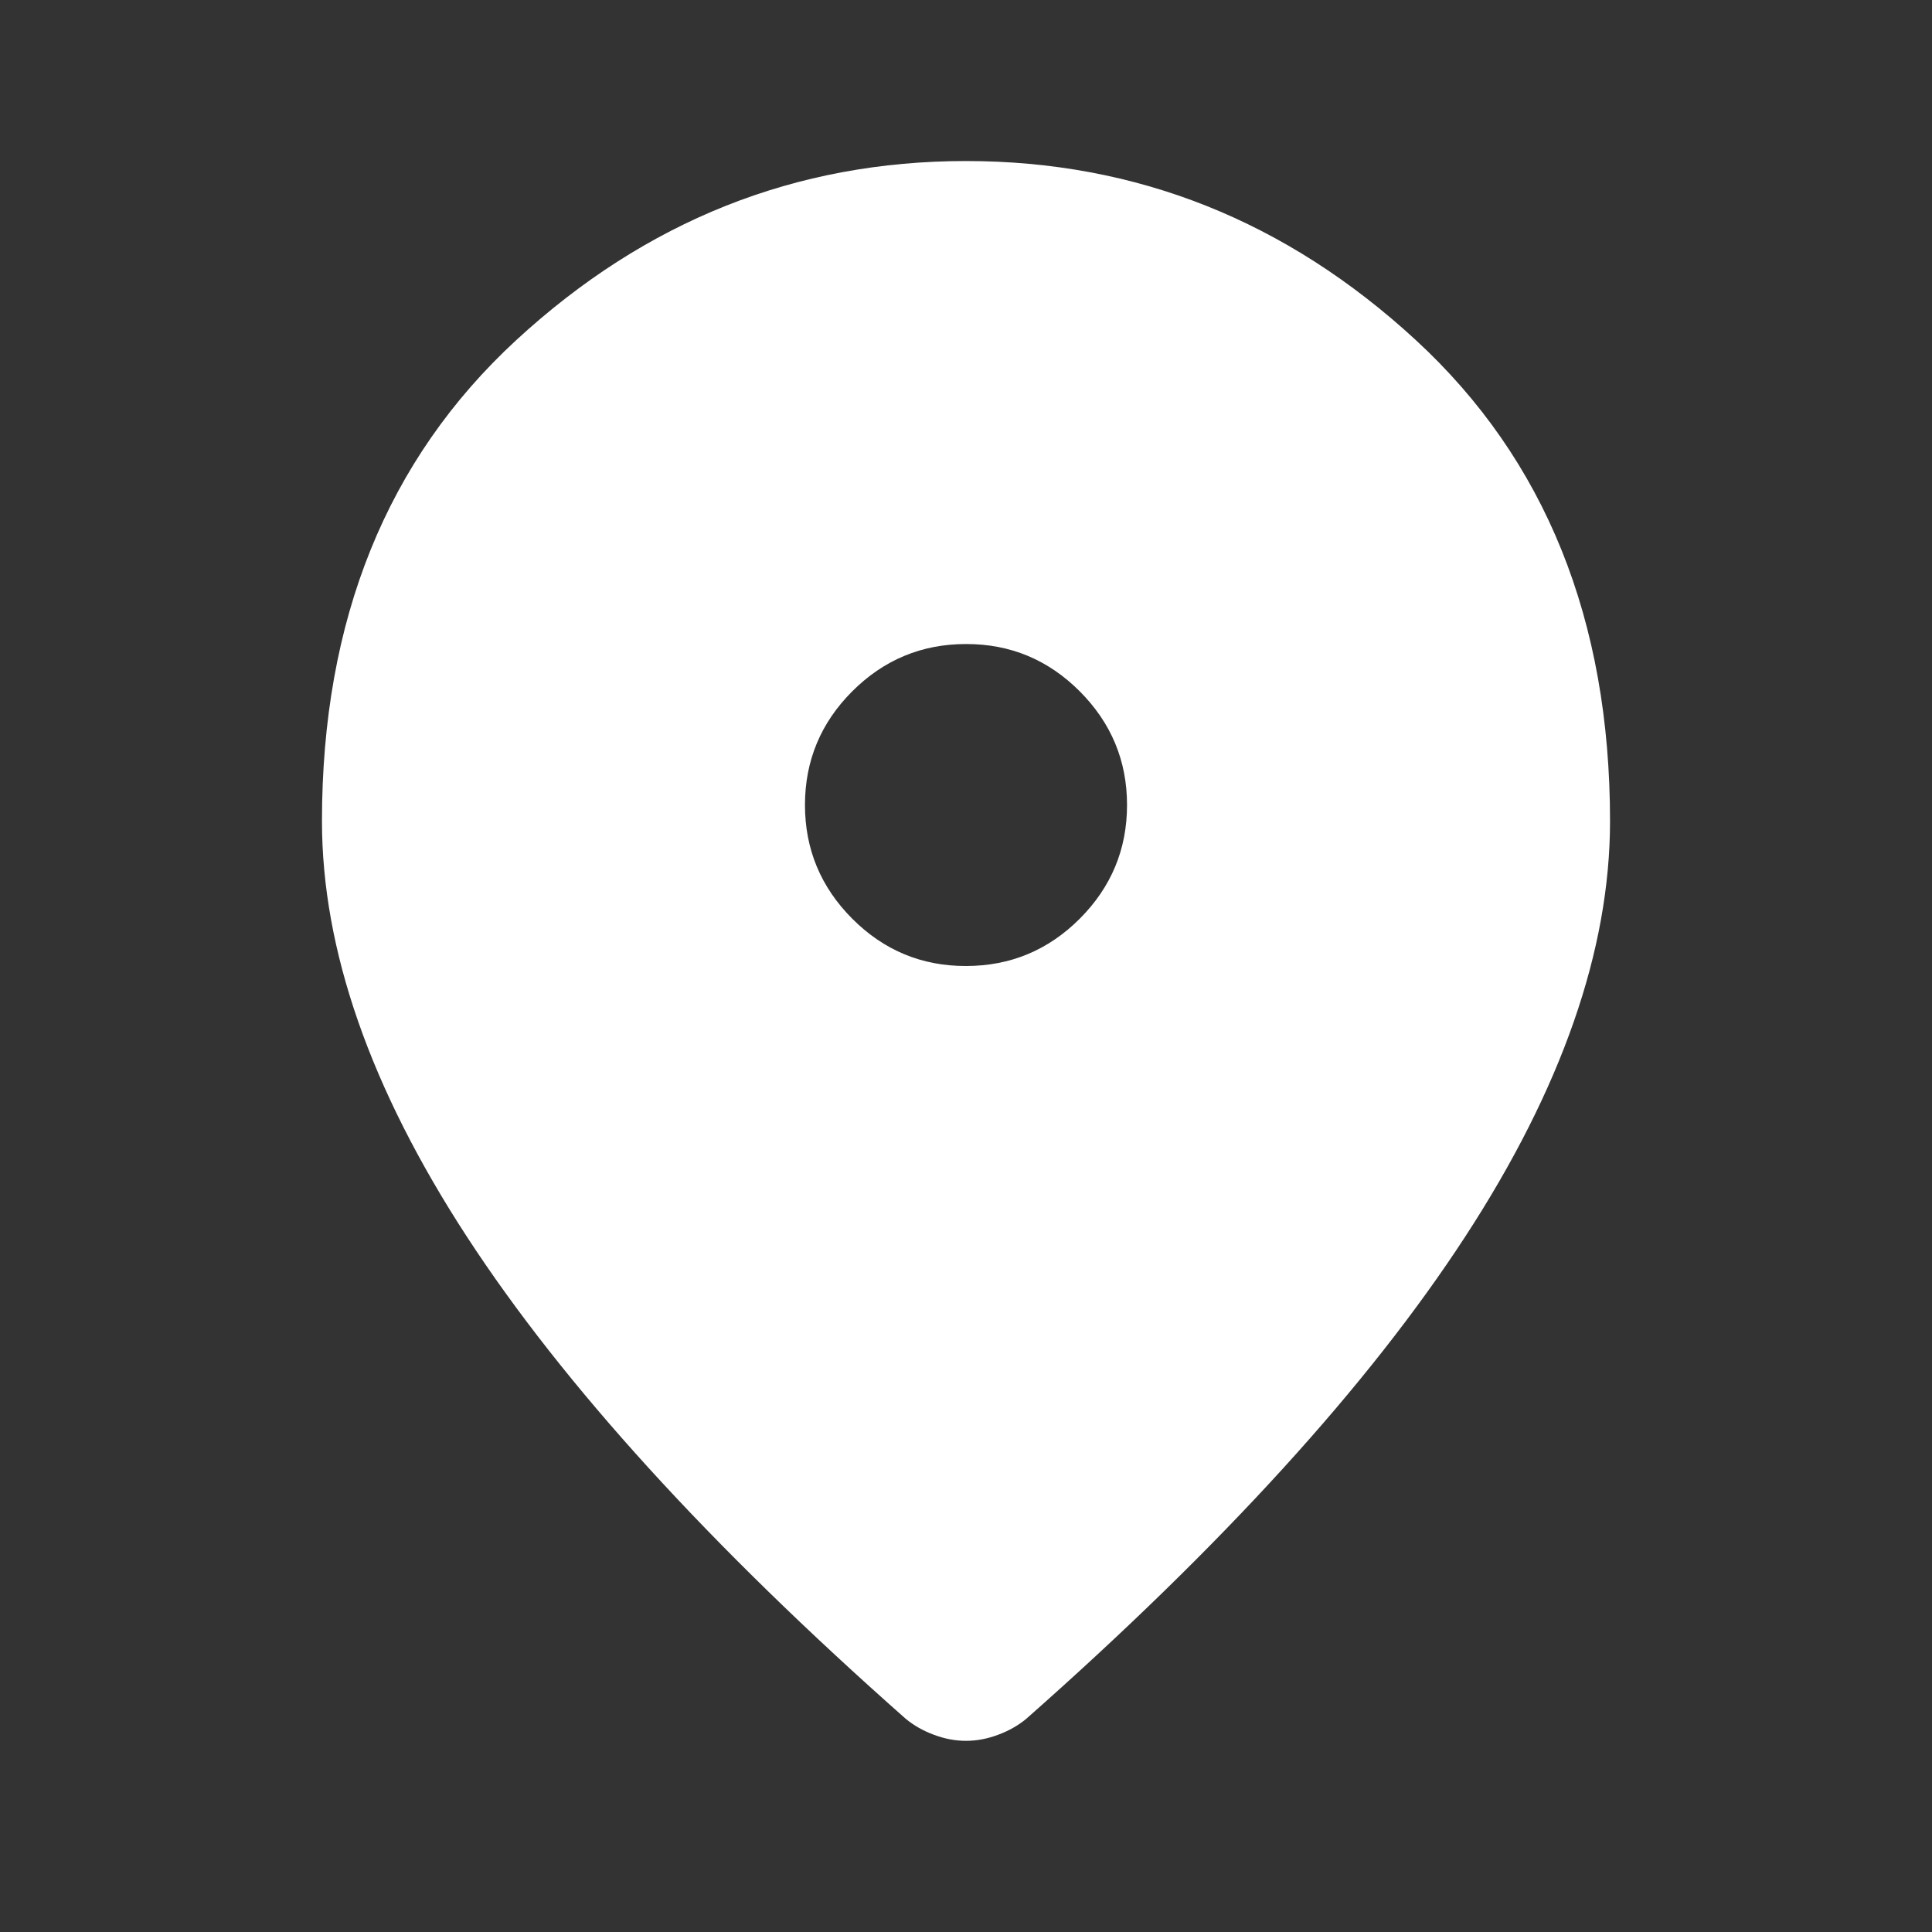 <?xml version="1.0" encoding="UTF-8"?> <svg xmlns="http://www.w3.org/2000/svg" width="20" height="20" viewBox="0 0 20 20" fill="none"><rect x="0" y="0" width="20" height="20" fill="#333333" stroke="none"/> <path d="M10 10C10.458 10 10.851 9.837 11.178 9.51C11.504 9.183 11.667 8.791 11.667 8.333C11.667 7.875 11.503 7.483 11.177 7.156C10.85 6.829 10.458 6.666 10 6.667C9.542 6.667 9.149 6.83 8.822 7.157C8.496 7.483 8.333 7.876 8.333 8.333C8.333 8.792 8.497 9.184 8.823 9.511C9.15 9.838 9.542 10.001 10 10ZM10 18.021C9.889 18.021 9.778 18 9.667 17.958C9.556 17.917 9.458 17.861 9.375 17.792C7.347 16 5.833 14.337 4.833 12.802C3.833 11.267 3.333 9.833 3.333 8.5C3.333 6.417 4.004 4.757 5.344 3.521C6.685 2.285 8.237 1.667 10 1.667C11.764 1.667 13.316 2.285 14.657 3.521C15.997 4.757 16.667 6.417 16.667 8.5C16.667 9.833 16.167 11.268 15.167 12.803C14.167 14.338 12.653 16.001 10.625 17.792C10.542 17.861 10.444 17.917 10.333 17.958C10.222 18 10.111 18.021 10 18.021Z" fill="white"></path> </svg> 